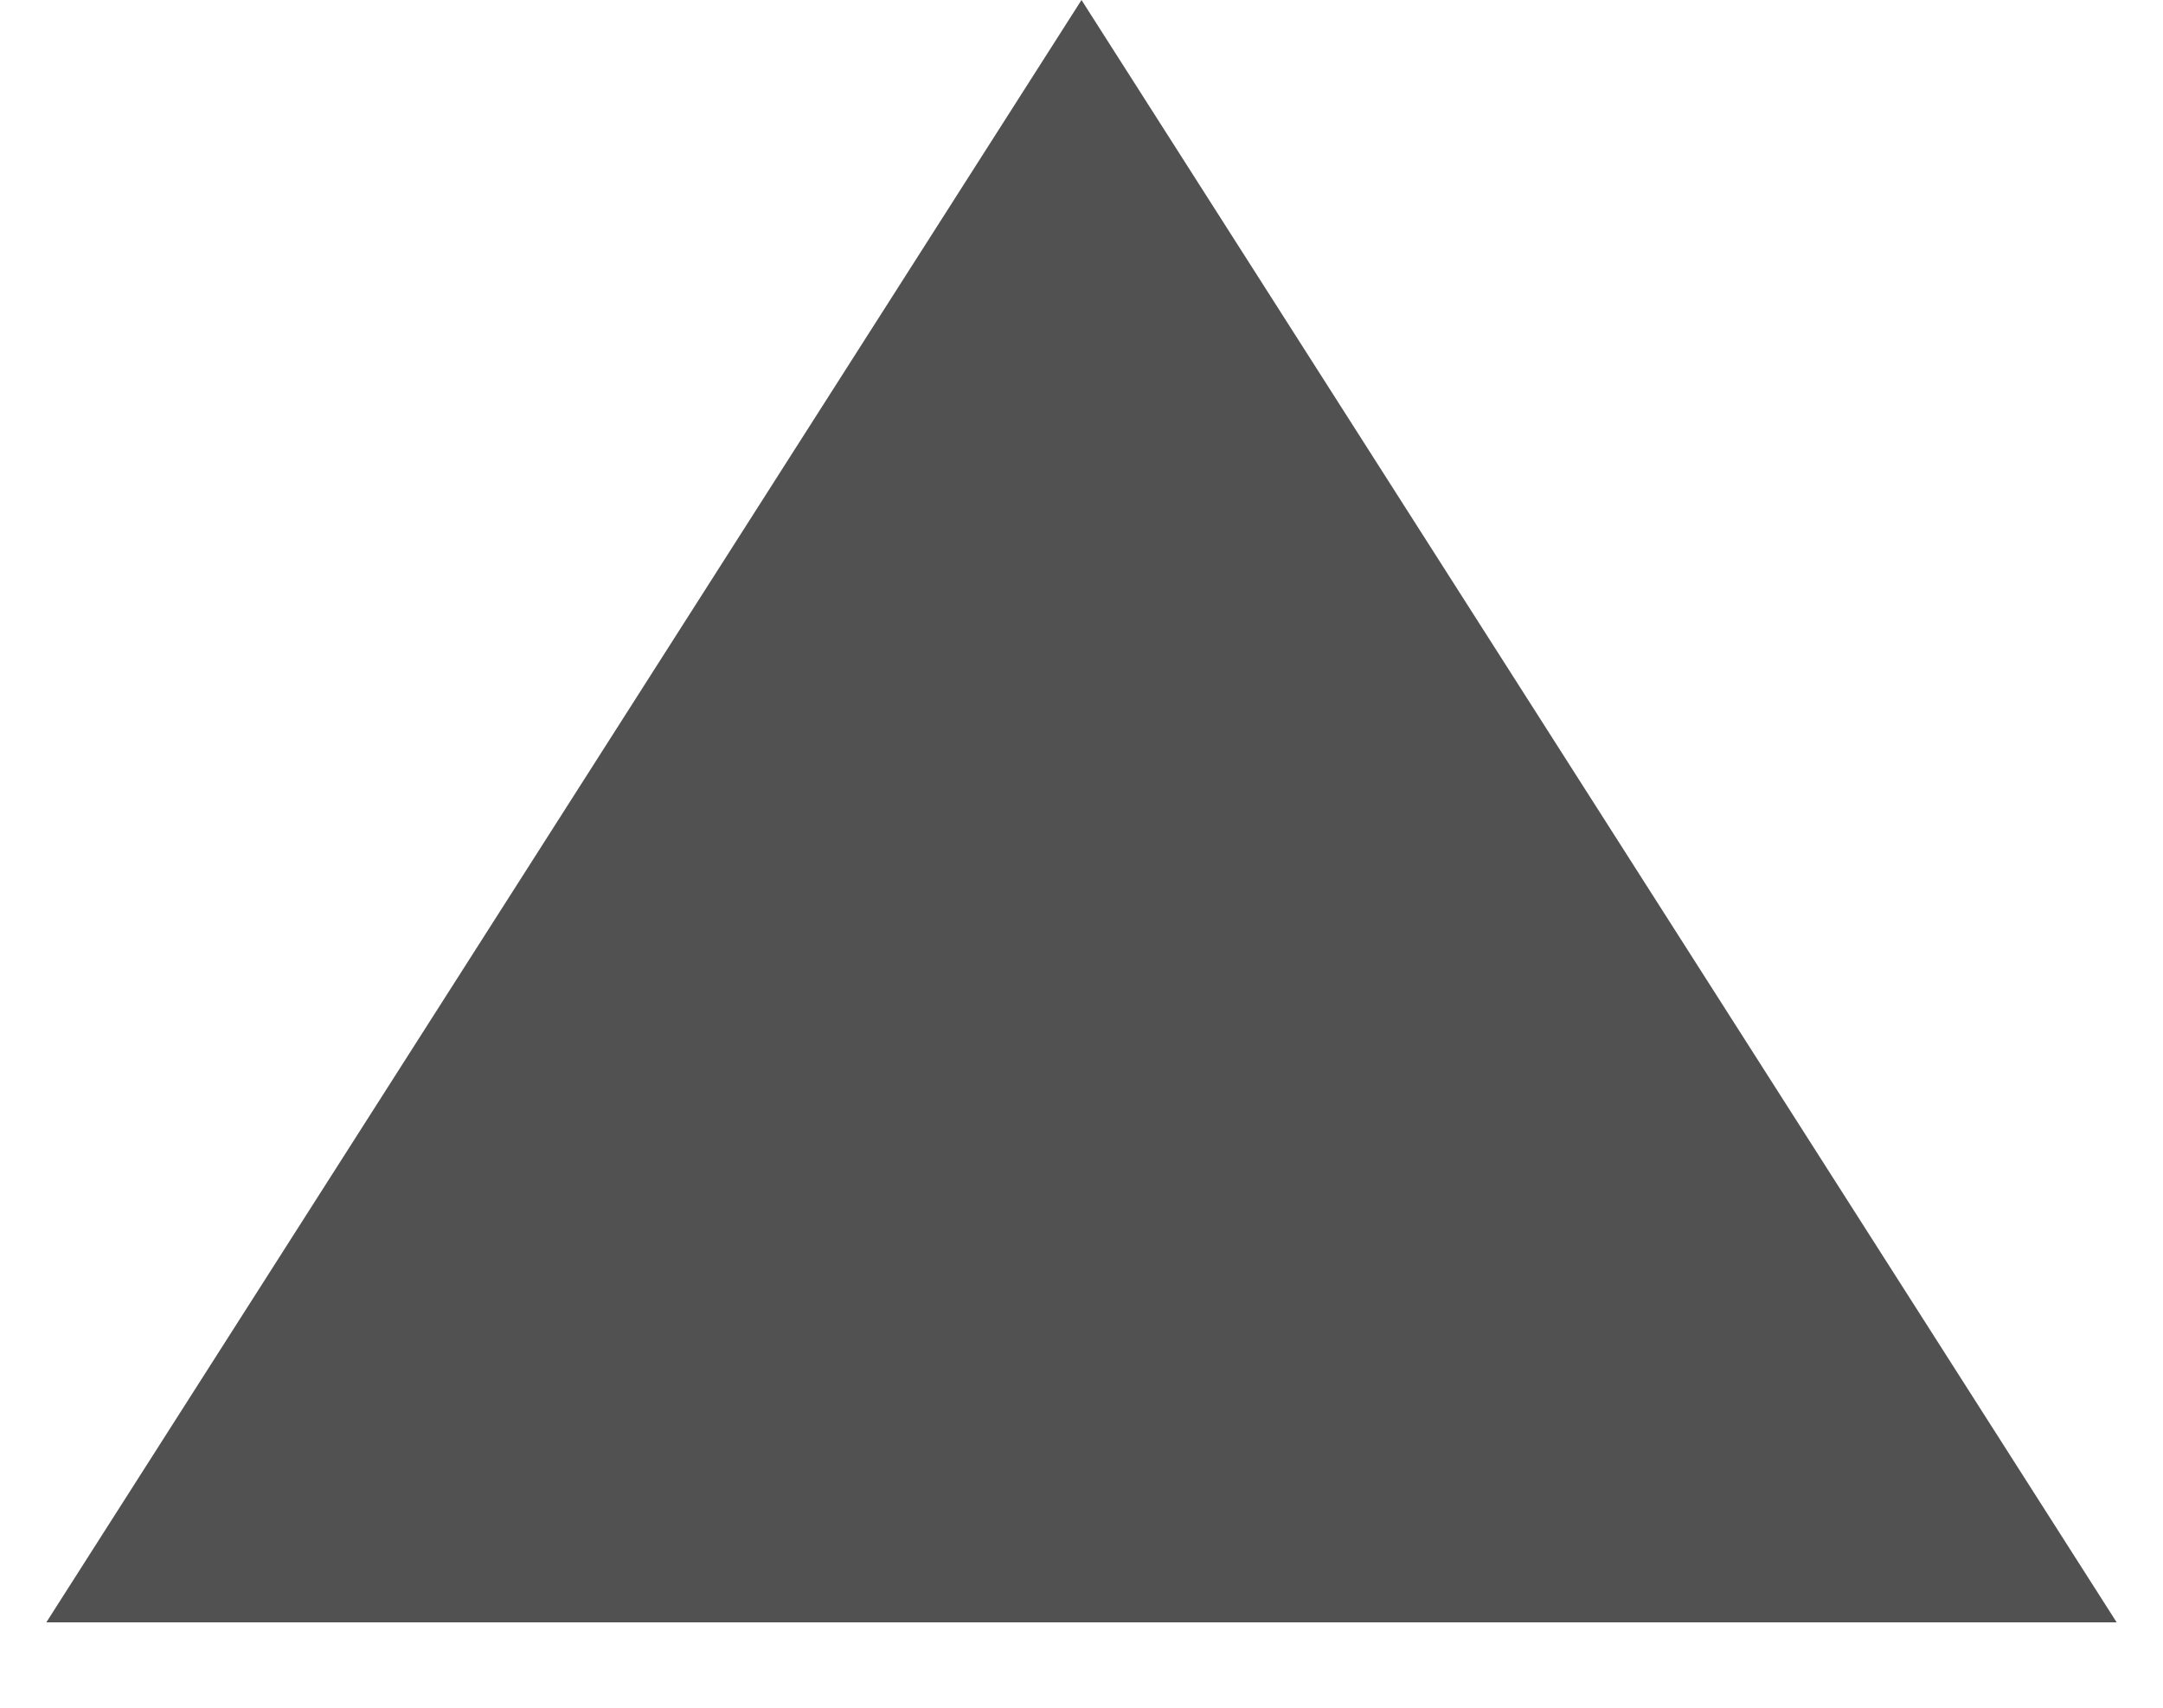 <?xml version="1.0" encoding="UTF-8"?> <svg xmlns="http://www.w3.org/2000/svg" width="19" height="15" viewBox="0 0 19 15" fill="none"> <path d="M9.5 0L18.593 14.25H0.407L9.5 0Z" fill="#515151"></path> </svg> 